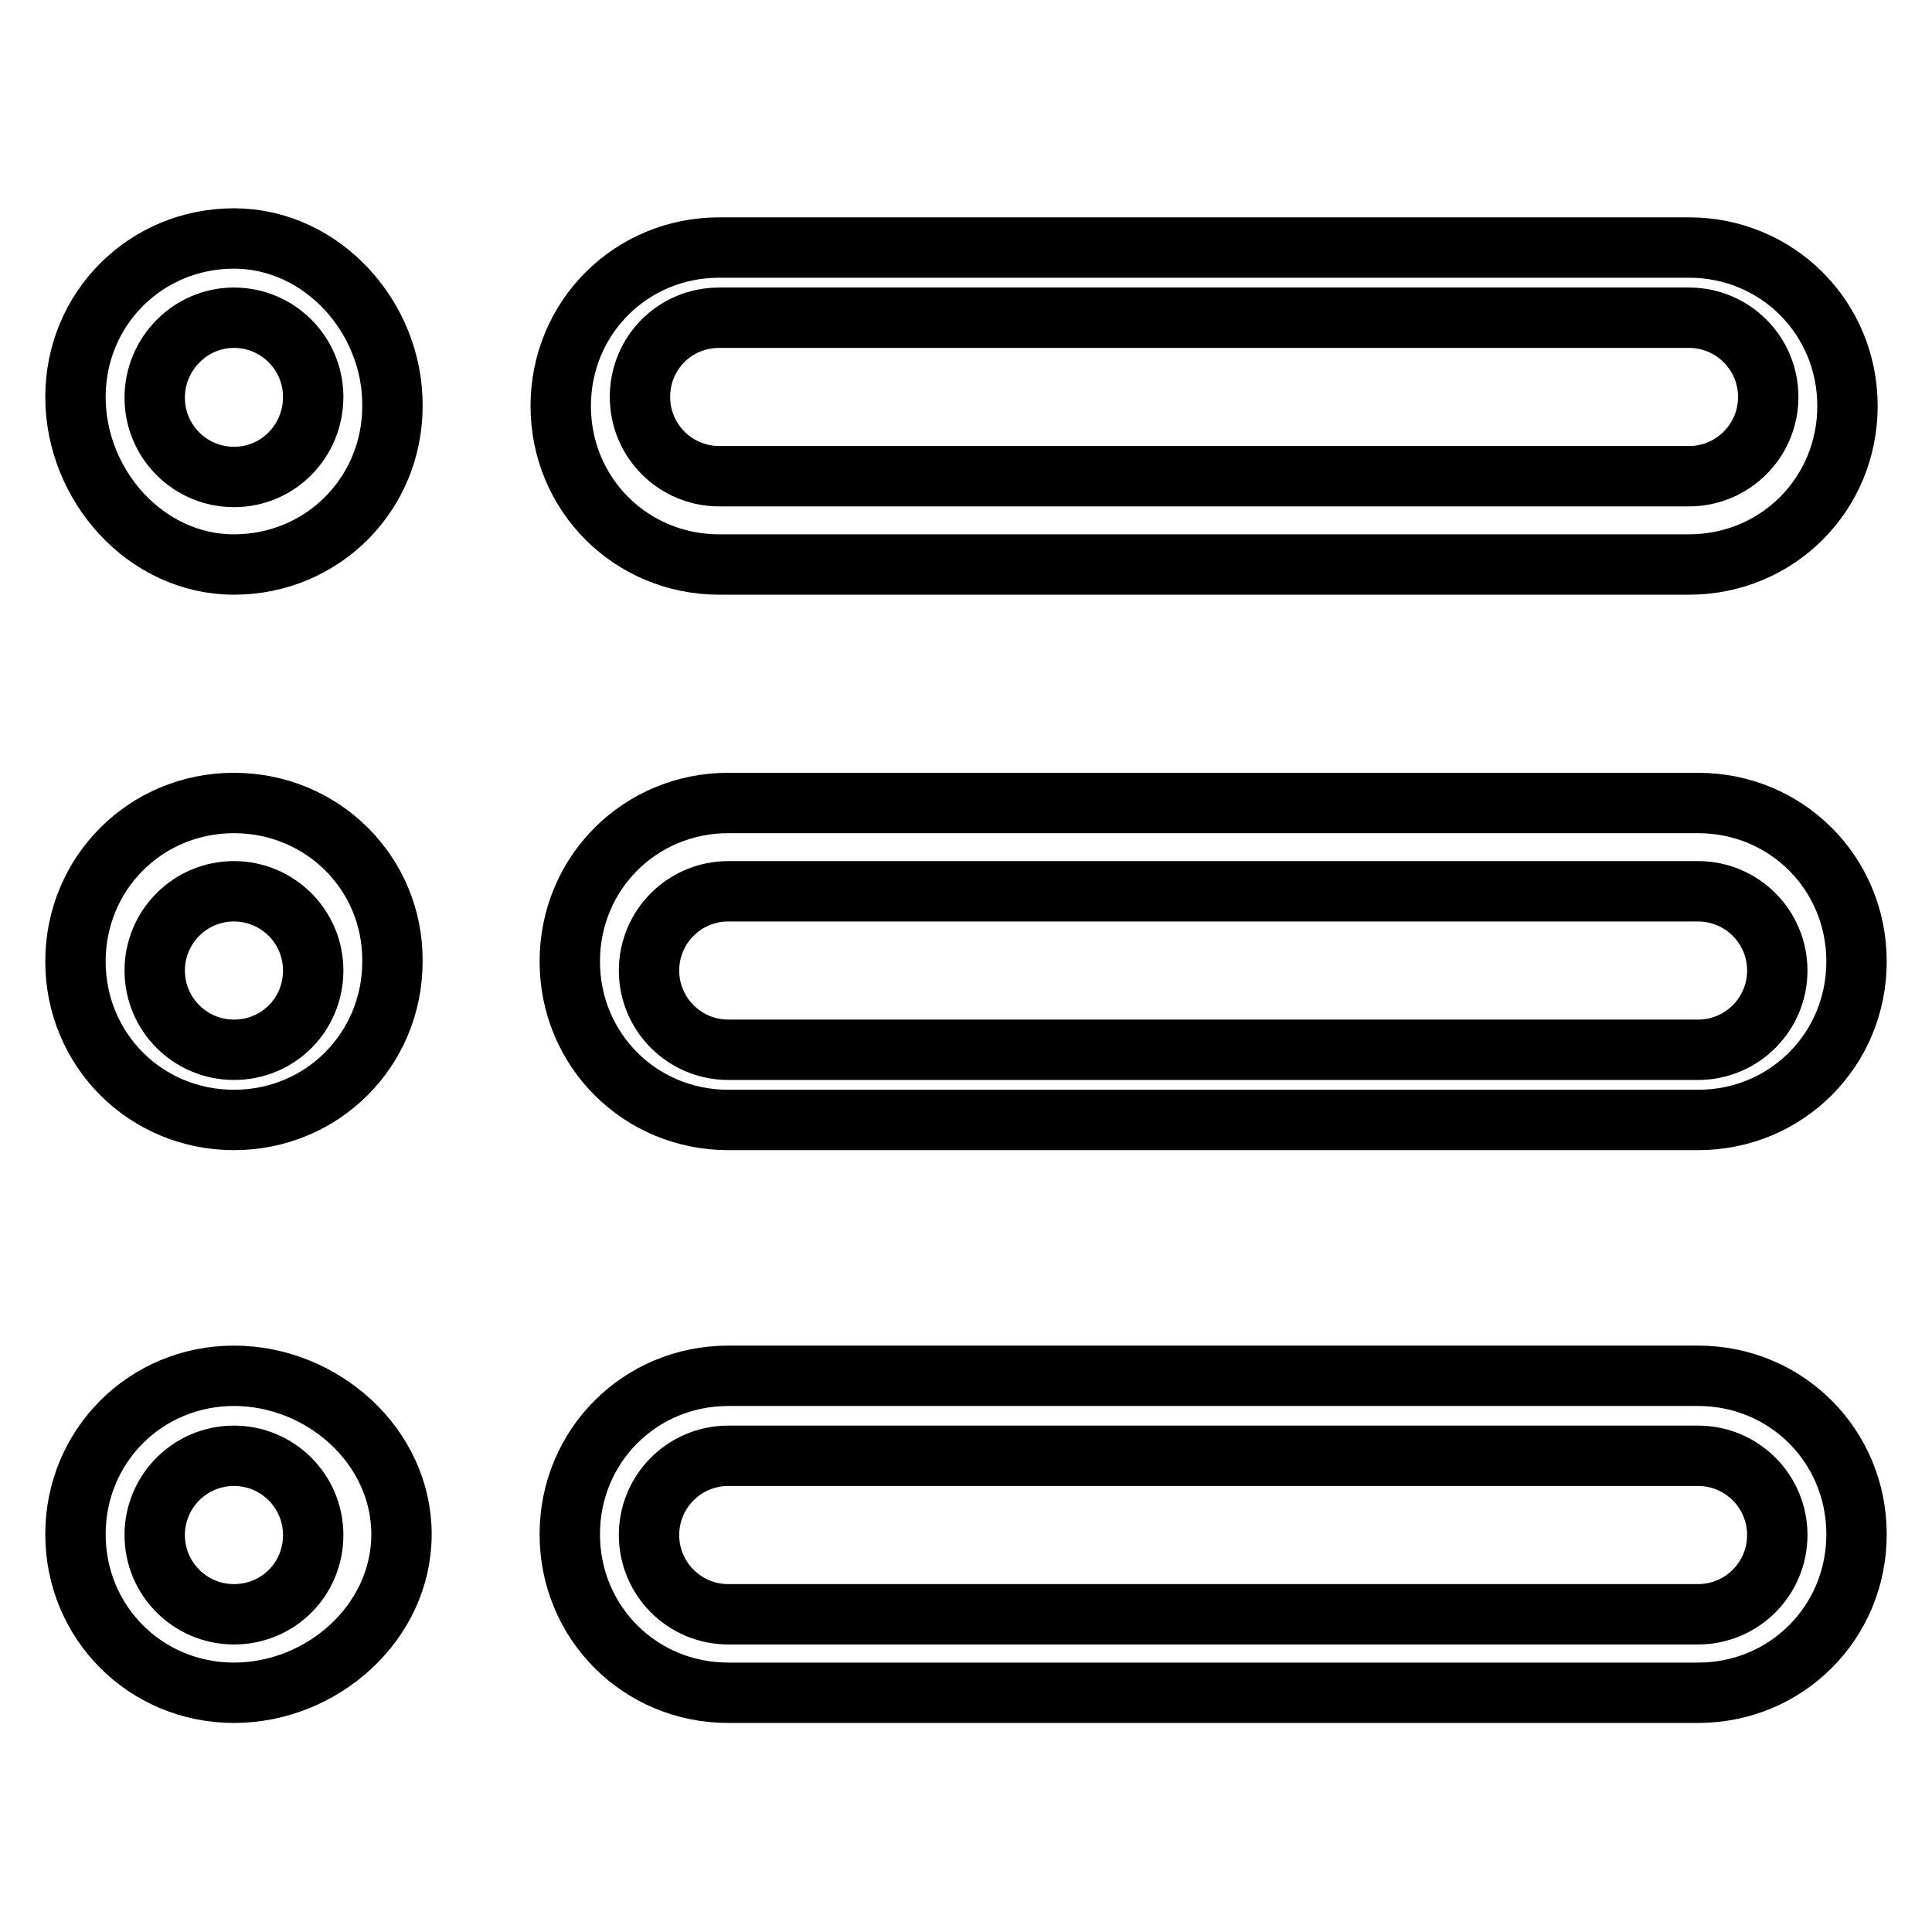 <?xml version="1.0" encoding="utf-8"?>
<!-- Svg Vector Icons : http://www.onlinewebfonts.com/icon -->
<!DOCTYPE svg PUBLIC "-//W3C//DTD SVG 1.1//EN" "http://www.w3.org/Graphics/SVG/1.1/DTD/svg11.dtd">
<svg version="1.1" xmlns="http://www.w3.org/2000/svg" xmlns:xlink="http://www.w3.org/1999/xlink" x="0px" y="0px" viewBox="0 0 256 256" enable-background="new 0 0 256 256" xml:space="preserve">
<g> <path stroke-width="8" fill-opacity="0" stroke="#000000"  d="M31,182.3c-11.7,0-21,9.3-21,21s9.3,21,21,21c11.7,0,22.2-9.3,22.2-21S42.7,182.3,31,182.3z M31,213.9 c-5.8,0-10.5-4.7-10.5-10.5c0-5.8,4.7-10.5,10.5-10.5c5.8,0,10.5,4.7,10.5,10.5C41.5,209.2,36.9,213.9,31,213.9z M31,31.6 c-11.7,0-21,9.3-21,21c0,11.7,9.3,22.2,21,22.2c11.7,0,21-9.3,21-21C52.1,42.1,42.7,31.6,31,31.6z M31,63.2 c-5.8,0-10.5-4.7-10.5-10.5S25.2,42.1,31,42.1c5.8,0,10.5,4.7,10.5,10.5S36.9,63.2,31,63.2z M225,106.4H96.5c-11.7,0-21,9.3-21,21 c0,11.7,9.3,21,21,21H225c11.7,0,21-9.3,21-21C246,115.7,236.7,106.4,225,106.4z M225,139.1H96.5c-5.8,0-10.5-4.7-10.5-10.5 c0-5.8,4.7-10.5,10.5-10.5H225c5.8,0,10.5,4.7,10.5,10.5C235.5,134.4,230.8,139.1,225,139.1z M225,182.3H96.5c-11.7,0-21,9.3-21,21 s9.3,21,21,21H225c11.7,0,21-9.3,21-21S236.7,182.3,225,182.3z M225,213.9H96.5c-5.8,0-10.5-4.7-10.5-10.5 c0-5.8,4.7-10.5,10.5-10.5H225c5.8,0,10.5,4.7,10.5,10.5C235.5,209.2,230.8,213.9,225,213.9z M95.3,74.8h128.5c11.7,0,21-9.3,21-21 c0-11.7-9.3-21-21-21H95.3c-11.7,0-21,9.3-21,21C74.3,65.5,83.6,74.8,95.3,74.8z M95.3,42.1h128.5c5.8,0,10.5,4.7,10.5,10.5 s-4.7,10.5-10.5,10.5H95.3c-5.8,0-10.5-4.7-10.5-10.5S89.4,42.1,95.3,42.1z M31,106.4c-11.7,0-21,9.3-21,21c0,11.7,9.3,21,21,21 c11.7,0,21-9.3,21-21C52.1,115.7,42.7,106.4,31,106.4z M31,139.1c-5.8,0-10.5-4.7-10.5-10.5c0-5.8,4.7-10.5,10.5-10.5 c5.8,0,10.5,4.7,10.5,10.5C41.5,134.4,36.9,139.1,31,139.1z"/></g>
</svg>